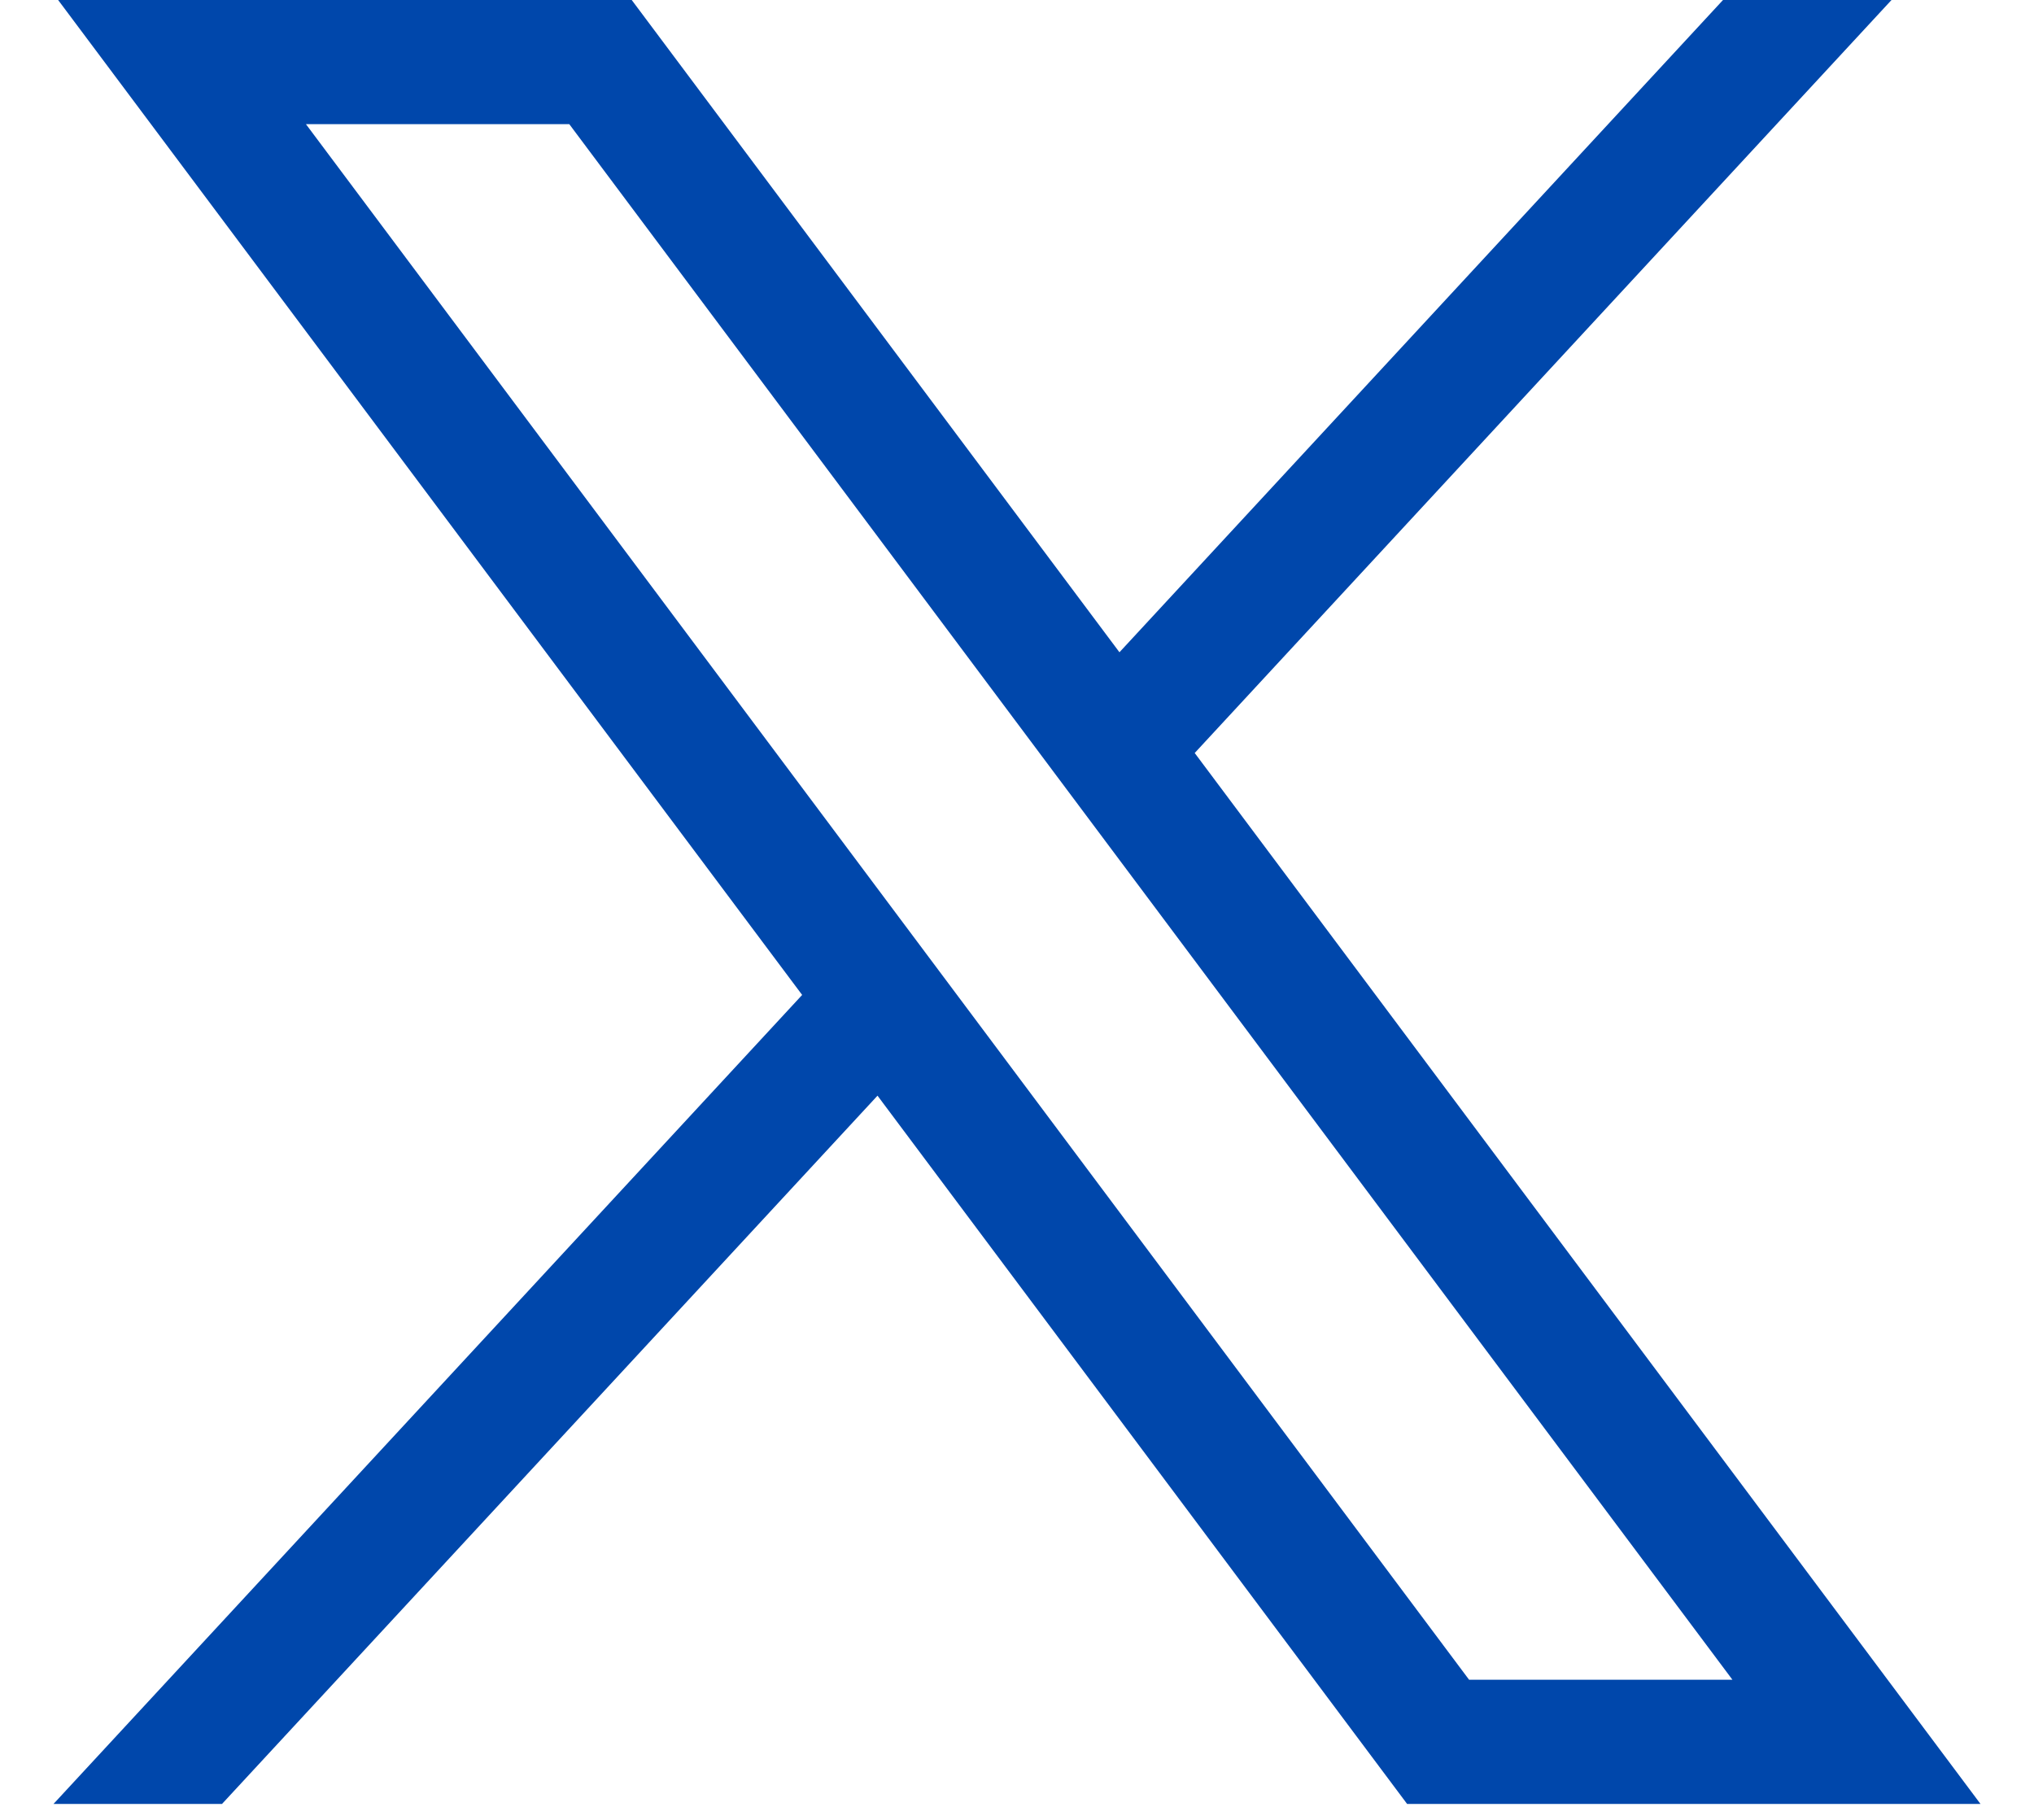 <svg xmlns="http://www.w3.org/2000/svg" width="19" height="17" viewBox="0 0 19 17" fill="none"><g id="X" clip-path="url(#clip0_12140_5544)"><path id="path1009" d="M0.543 0L7.493 9.294L0.5 16.851H2.074L8.197 10.235L13.144 16.851H18.5L11.16 7.034L17.669 0H16.095L10.457 6.093L5.901 0H0.544H0.543ZM2.858 1.16H5.318L16.183 15.691H13.723L2.858 1.16Z" fill="#0047AB"></path></g><defs><clipPath id="clip0_12140_5544"><rect width="18" height="16.851" fill="white" transform="translate(0.5)"></rect></clipPath></defs></svg>